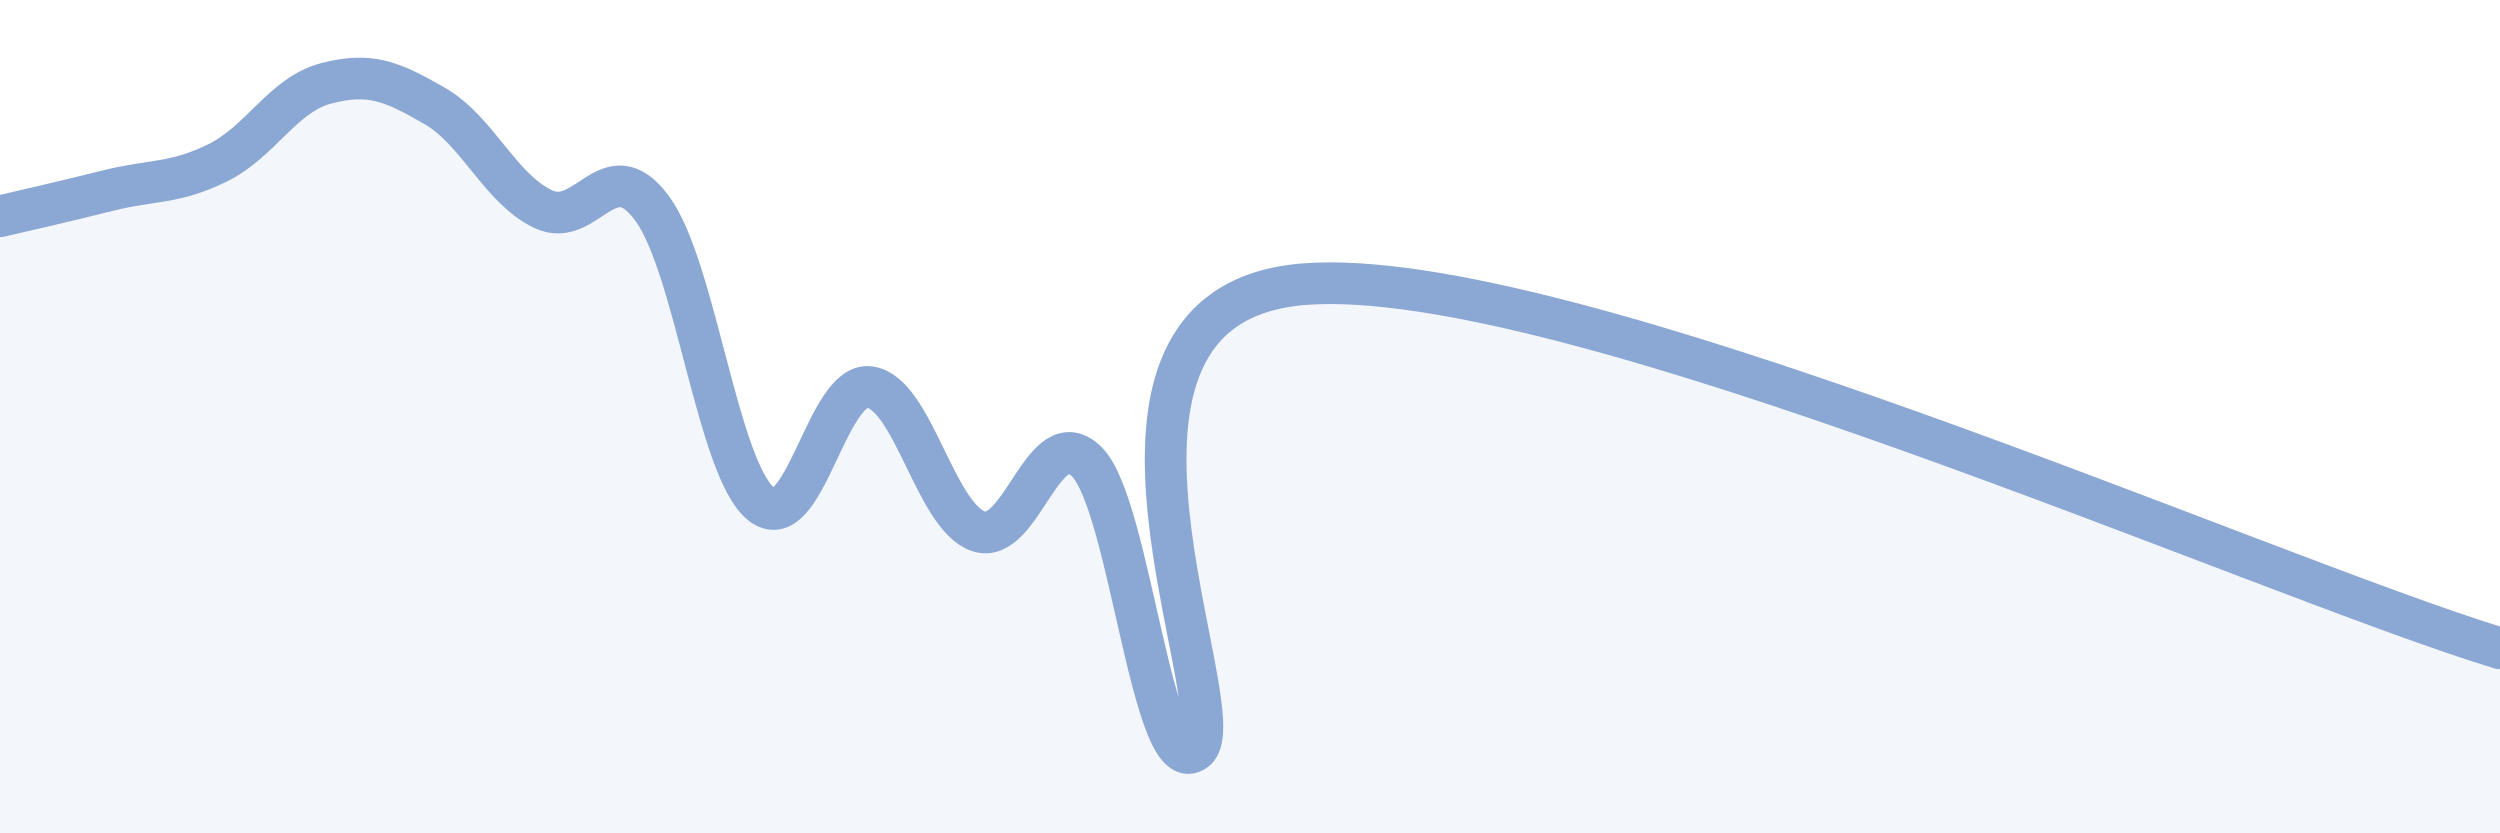 
    <svg width="60" height="20" viewBox="0 0 60 20" xmlns="http://www.w3.org/2000/svg">
      <path
        d="M 0,5.19 C 0.52,5.07 1.57,4.83 2.61,4.57 C 3.65,4.31 4.18,4.42 5.22,3.91 C 6.26,3.4 6.79,2.27 7.83,2 C 8.87,1.73 9.39,1.94 10.43,2.54 C 11.47,3.14 12,4.53 13.04,5.02 C 14.08,5.51 14.61,3.59 15.65,5 C 16.69,6.41 17.22,11.23 18.26,12.09 C 19.3,12.95 19.83,9.16 20.87,9.29 C 21.91,9.42 22.44,12.39 23.48,12.75 C 24.52,13.11 25.05,10.04 26.09,11.09 C 27.13,12.14 27.66,18.85 28.7,18 C 29.74,17.15 25.04,7.31 31.3,6.82 C 37.56,6.33 54.26,13.81 60,15.56L60 20L0 20Z"
        fill="#8ba7d3"
        opacity="0.1"
        stroke-linecap="round"
        stroke-linejoin="round"
      />
      <path
        d="M 0,5.19 C 0.52,5.07 1.57,4.83 2.61,4.57 C 3.65,4.31 4.18,4.42 5.22,3.91 C 6.26,3.4 6.79,2.27 7.83,2 C 8.87,1.73 9.39,1.94 10.43,2.54 C 11.47,3.14 12,4.53 13.04,5.02 C 14.08,5.51 14.61,3.59 15.65,5 C 16.69,6.41 17.22,11.23 18.26,12.09 C 19.3,12.95 19.83,9.16 20.87,9.29 C 21.91,9.42 22.44,12.39 23.48,12.75 C 24.52,13.11 25.05,10.04 26.09,11.09 C 27.13,12.14 27.66,18.85 28.7,18 C 29.74,17.15 25.04,7.31 31.3,6.82 C 37.56,6.33 54.26,13.81 60,15.56"
        stroke="#8ba7d3"
        stroke-width="1"
        fill="none"
        stroke-linecap="round"
        stroke-linejoin="round"
      />
    </svg>
  